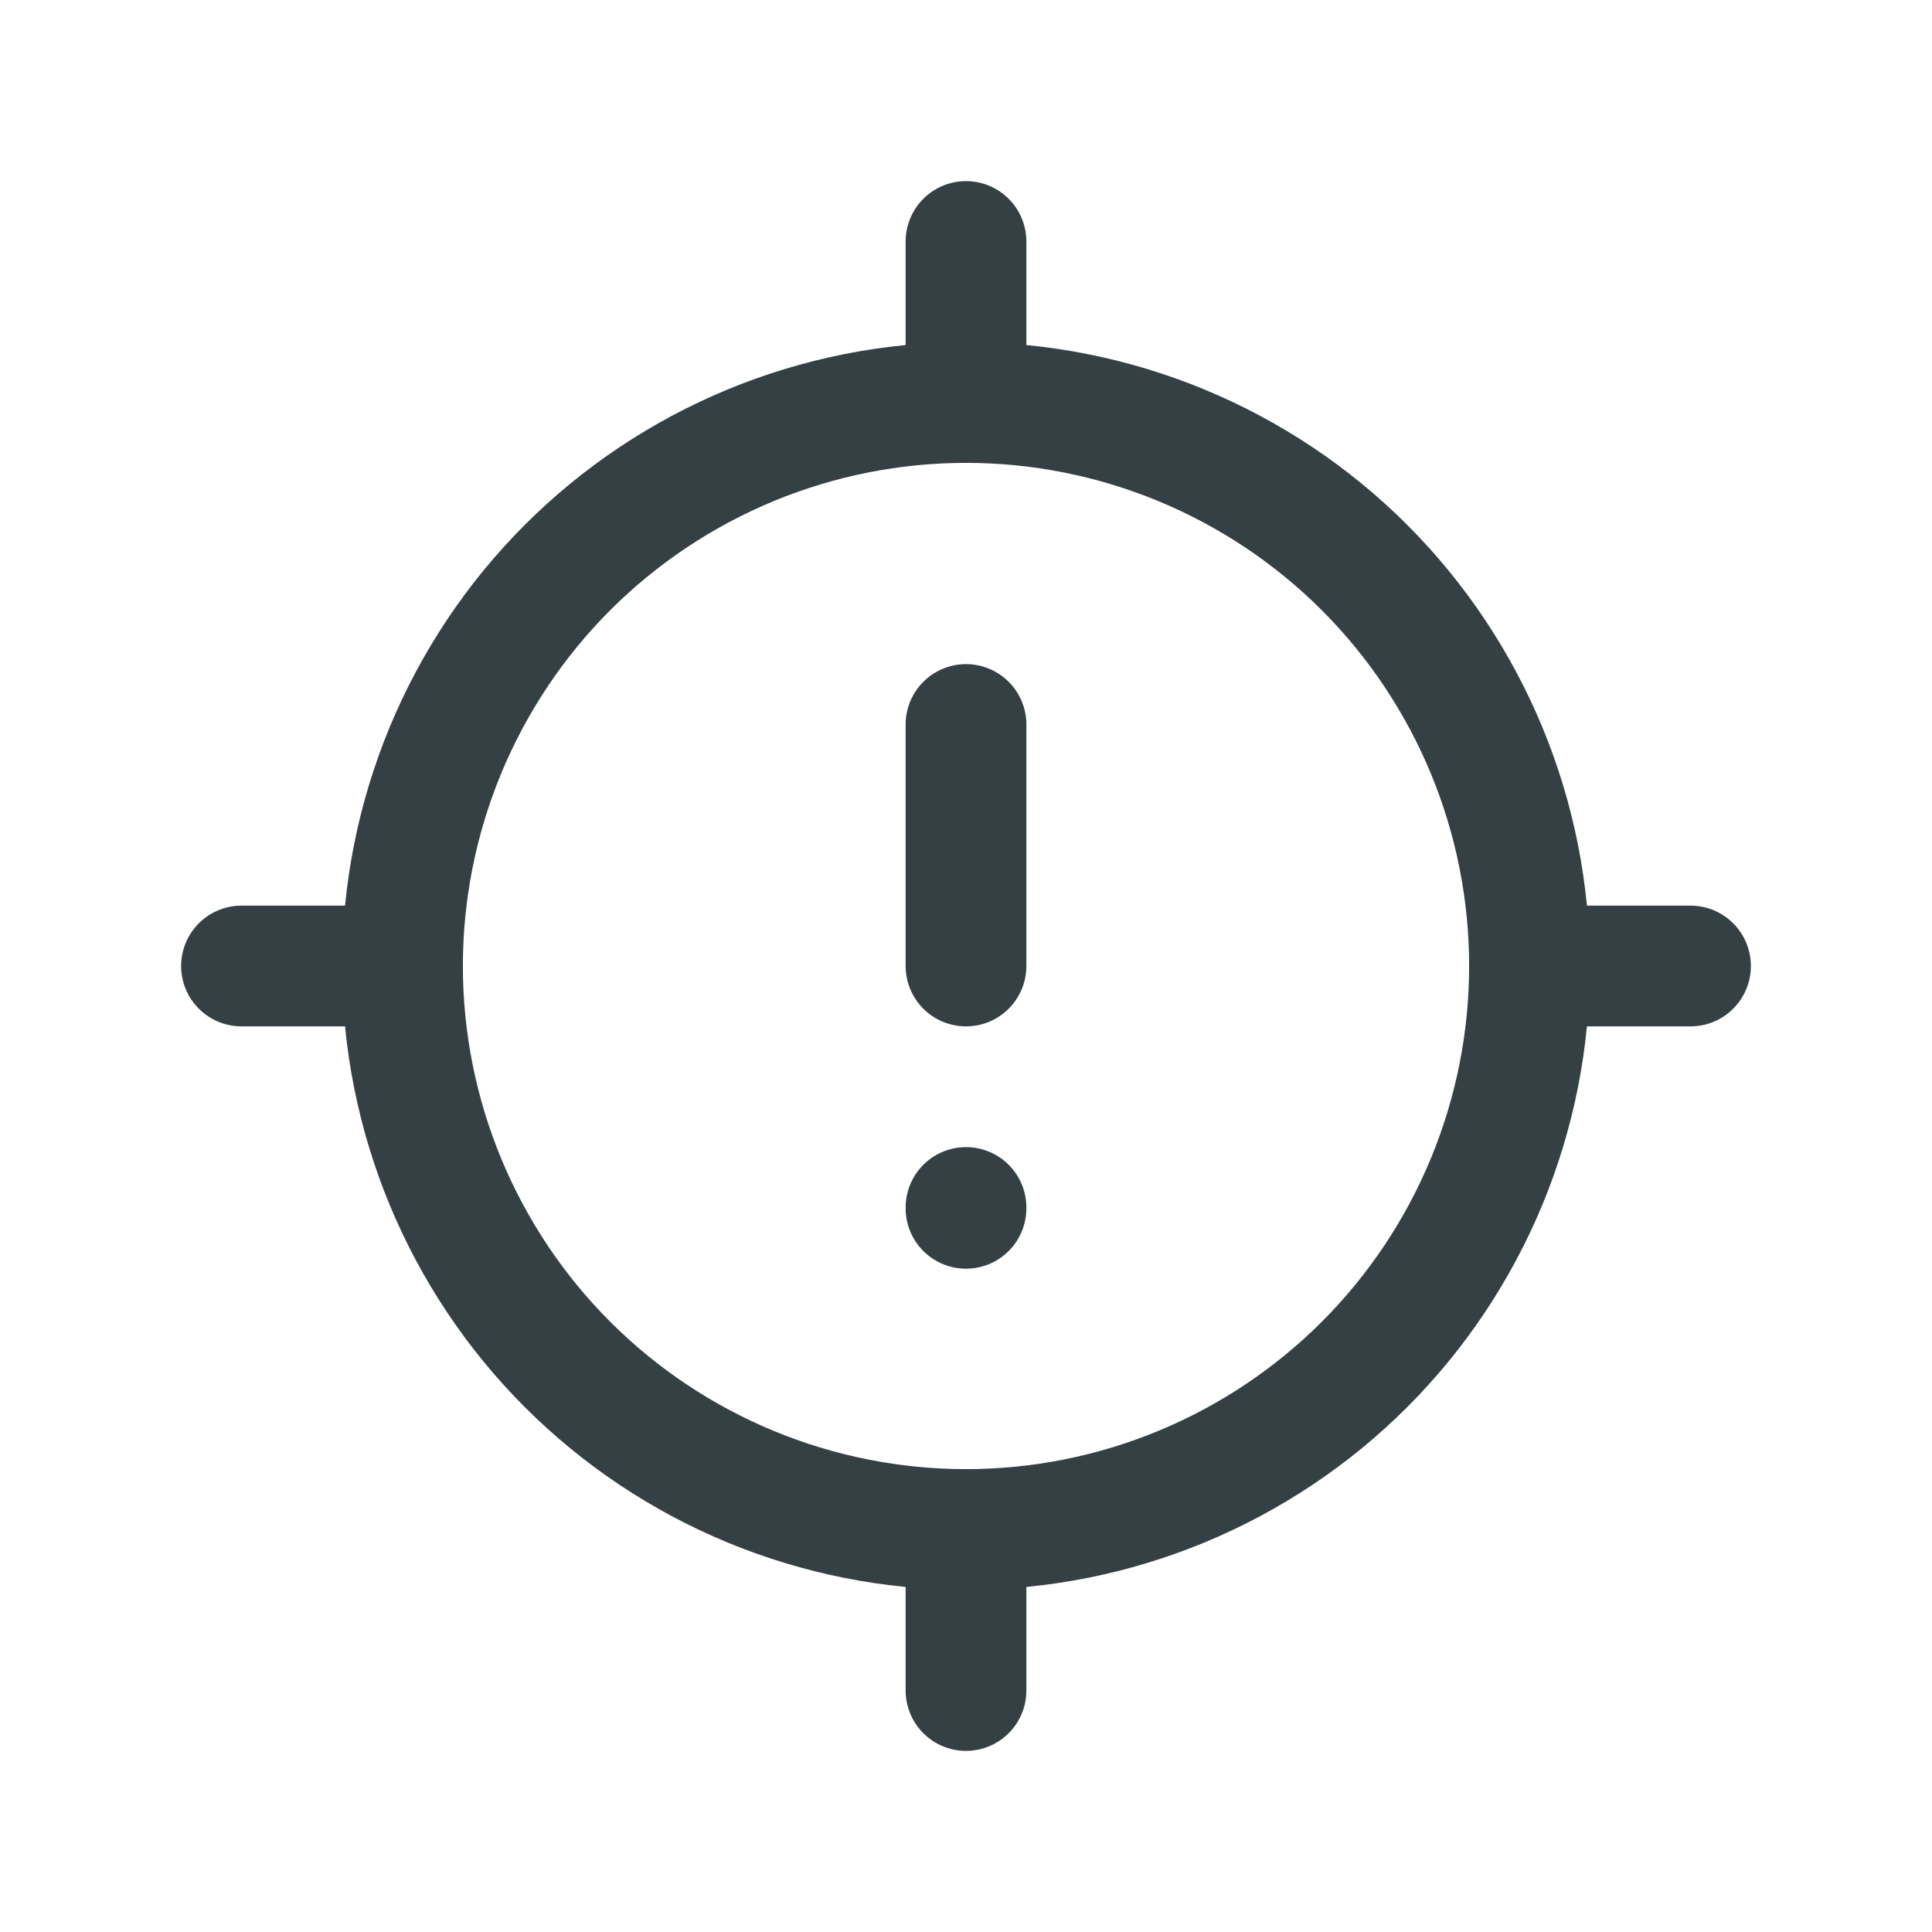 <svg width="24" height="24" viewBox="0 0 24 24" fill="none" xmlns="http://www.w3.org/2000/svg">
<path d="M5 12C5 12.919 5.181 13.829 5.533 14.679C5.885 15.528 6.4 16.3 7.05 16.95C7.7 17.6 8.472 18.115 9.321 18.467C10.171 18.819 11.081 19 12 19C12.919 19 13.829 18.819 14.679 18.467C15.528 18.115 16.3 17.6 16.95 16.95C17.6 16.3 18.115 15.528 18.467 14.679C18.819 13.829 19 12.919 19 12C19 11.081 18.819 10.171 18.467 9.321C18.115 8.472 17.6 7.7 16.95 7.05C16.3 6.4 15.528 5.885 14.679 5.533C13.829 5.181 12.919 5 12 5C11.081 5 10.171 5.181 9.321 5.533C8.472 5.885 7.7 6.4 7.05 7.05C6.4 7.7 5.885 8.472 5.533 9.321C5.181 10.171 5 11.081 5 12Z" stroke="#354044" stroke-width="1.5" stroke-linecap="round" stroke-linejoin="round"/>
<path d="M12 3V5" stroke="#354044" stroke-width="1.5" stroke-linecap="round" stroke-linejoin="round"/>
<path d="M3 12H5" stroke="#354044" stroke-width="1.5" stroke-linecap="round" stroke-linejoin="round"/>
<path d="M12 19V21" stroke="#354044" stroke-width="1.5" stroke-linecap="round" stroke-linejoin="round"/>
<path d="M19 12H21" stroke="#354044" stroke-width="1.5" stroke-linecap="round" stroke-linejoin="round"/>
<path d="M12 9V12" stroke="#354044" stroke-width="1.5" stroke-linecap="round" stroke-linejoin="round"/>
<path d="M12 15V15.01" stroke="#354044" stroke-width="1.5" stroke-linecap="round" stroke-linejoin="round"/>
</svg>
